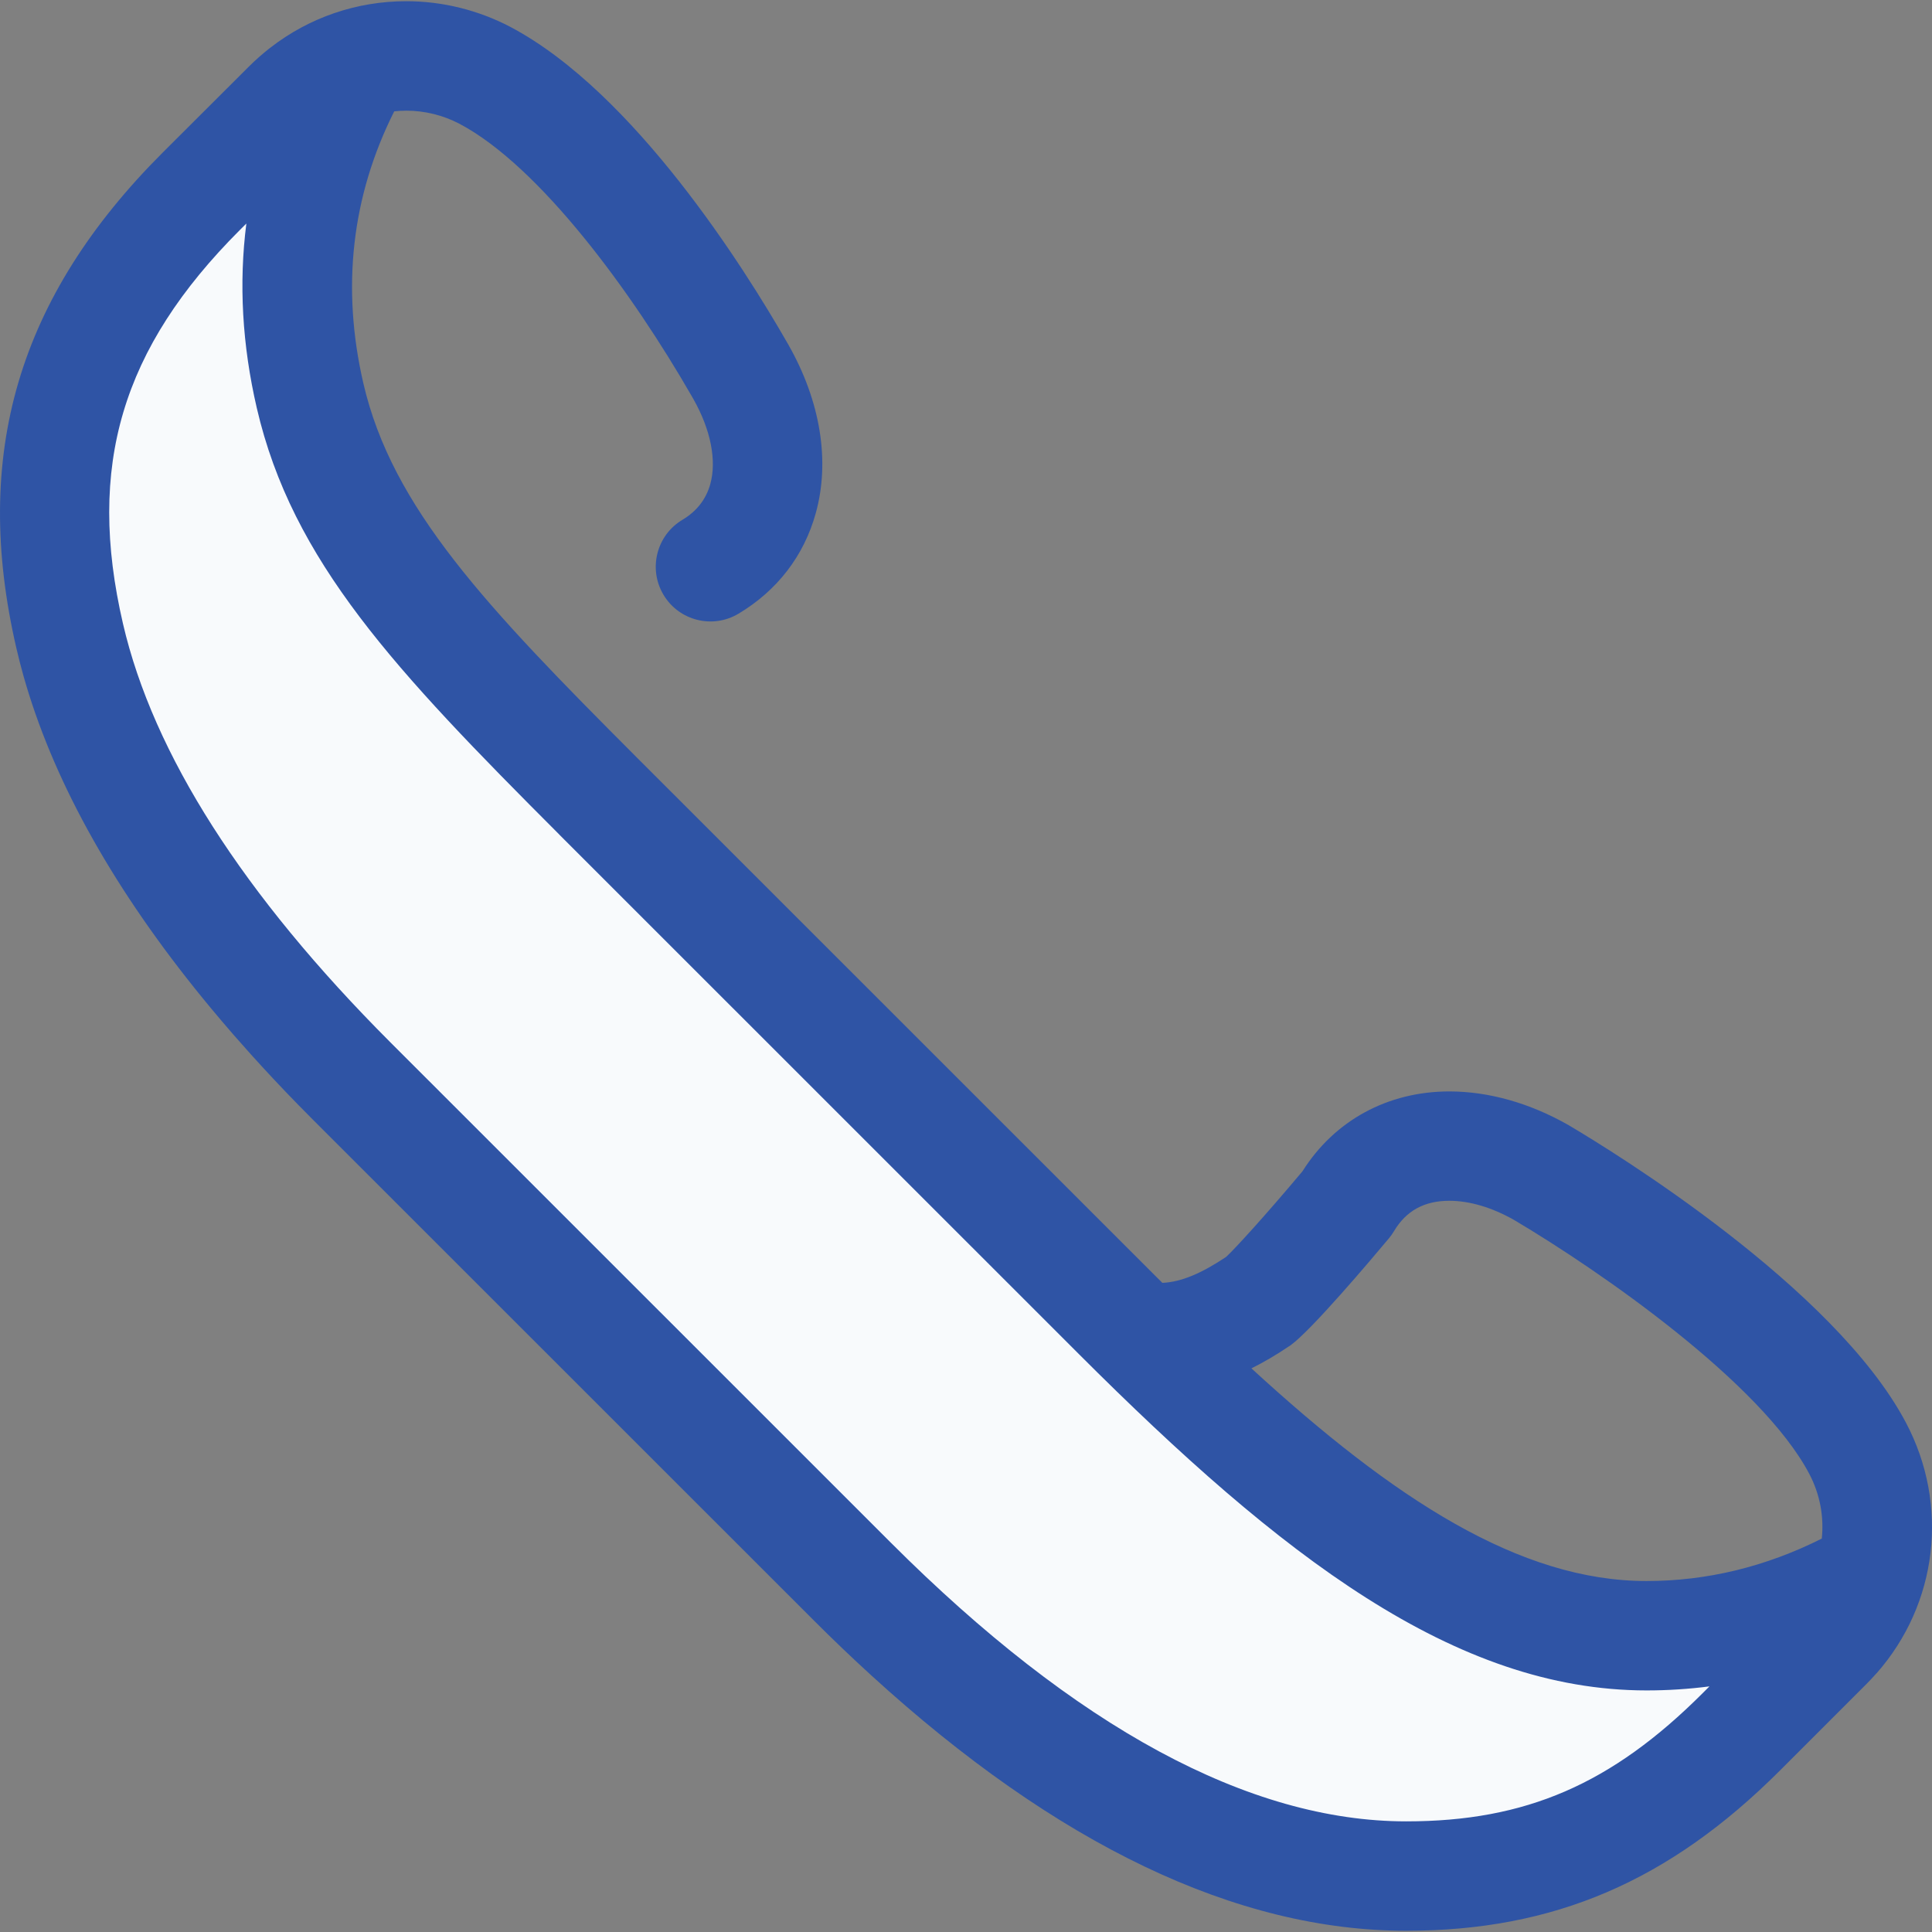 <svg xmlns="http://www.w3.org/2000/svg" id="Layer_1" viewBox="0 0 512 512"><rect x="0" y="0" width="512" height="512" fill="#808080" stroke="none"/><defs><style> .st0 { fill: #2f54a5; } .st1 { fill: #f8fafc; } </style></defs><path class="st1" d="M495.62,417.31c-18.74,10.74-38.55,16.18-59.24,16.18h-.03c-45.58,0-88.29-33.01-140.13-84.84l-137.77-137.74c-40.92-40.96-67.65-68.8-76.28-106.06-7.25-31.32-2.96-60.85,12.69-88.17-6.95,2.09-13.34,5.87-18.62,11.16l-22.9,22.85C17.14,86.9,8.12,123.85,18.47,168.55c8.62,37.25,33.78,76.94,74.69,117.9l132.65,132.61c51.84,51.83,101.26,78.12,146.84,78.12h.04c33.57,0,60.73-10.16,88.83-38.27l22.9-22.9c5.39-5.37,9.14-11.82,11.2-18.71Z"></path><path class="st0" d="M497.32,443.43c16.15-18.33,19.35-44.55,7.75-66.46-18.95-35.83-77.55-71.79-89.15-78.66-.07-.04-.13-.08-.2-.12-10.26-5.86-21.19-8.95-31.62-8.95-16.33,0-30.45,7.69-38.93,21.16-9.94,11.85-18.01,20.66-20.23,22.69-6.52,4.35-11.87,6.66-16.9,6.88-.52-.52-1.04-1.03-1.56-1.55l-137.77-137.73c-39.93-39.97-64.78-66.14-72.41-99.08-5.88-25.4-3.12-49.62,8.17-72.1,1.07-.11,2.14-.18,3.23-.18,4.86,0,9.74,1.21,14.06,3.47,21.31,11.27,45.78,44.7,61.58,72.23.19.32.33.57.43.75,4.58,8.08,6.2,16.28,4.46,22.52-1.12,4.02-3.6,7.2-7.38,9.45-6.87,4.1-9.12,13-5.02,19.87,4.1,6.88,13,9.12,19.87,5.02,10.25-6.12,17.33-15.31,20.46-26.56,3.87-13.83,1.3-29.71-7.22-44.71-.03-.06-.1-.17-.13-.23l-.32-.55c-11.08-19.31-40.39-66.09-73.22-83.45C126.75,2.67,117.22.32,107.69.32c-13.2,0-25.74,4.33-36.01,12.29-.15.11-.29.23-.44.34-.74.59-1.47,1.19-2.19,1.82-.19.16-.38.32-.56.49-.85.76-1.68,1.53-2.49,2.34l-22.91,22.86C4.78,78.76-7.53,120.51,4.35,171.82c.58,2.5,1.22,5,1.93,7.51.44,1.56.92,3.13,1.41,4.7,8.5,26.95,24.64,54.78,48.2,83.14.94,1.13,1.89,2.26,2.85,3.39,1.02,1.2,2.06,2.4,3.1,3.61,1.52,1.74,3.07,3.49,4.64,5.24,3.98,4.41,8.12,8.84,12.45,13.27,1.31,1.34,2.63,2.68,3.97,4.02l132.65,132.61c5.12,5.12,10.23,10.01,15.33,14.66,49.22,44.95,96.84,67.7,141.76,67.7h.03c39.12,0,69.68-13.11,99.08-42.51l22.88-22.88c.8-.8,1.57-1.62,2.32-2.46.12-.13.24-.26.35-.4ZM341.7,356.73c.1-.07.2-.14.3-.21,5.48-3.92,21.34-22.68,26.07-28.34.5-.59.94-1.23,1.34-1.89,3.23-5.43,8.03-8.07,14.68-8.07,5.37,0,11.29,1.76,17.15,5.08,23.1,13.69,65.51,43.22,78.2,67.22,2.89,5.46,3.96,11.44,3.35,17.22-14.84,7.46-30.43,11.25-46.45,11.25-33.6,0-67.01-21.76-104.7-56.36,3.32-1.65,6.66-3.61,10.05-5.91ZM148.2,221.16l137.77,137.74c53.48,53.47,99.52,89.08,150.41,89.08,5.6,0,11.14-.36,16.64-1.07l-1.75,1.75c-24.17,24.17-46.93,34.02-78.59,34.02h-.03c-41.6,0-87.56-24.86-136.59-73.88l-132.64-132.61c-38.99-39.04-62.82-76.36-70.83-110.92-9.66-41.74-.39-72.94,30.99-104.33l1.71-1.7c-2.02,15.83-1.11,32.16,2.76,48.87,9.41,40.63,36.58,69.42,80.15,113.03Z"></path></svg>